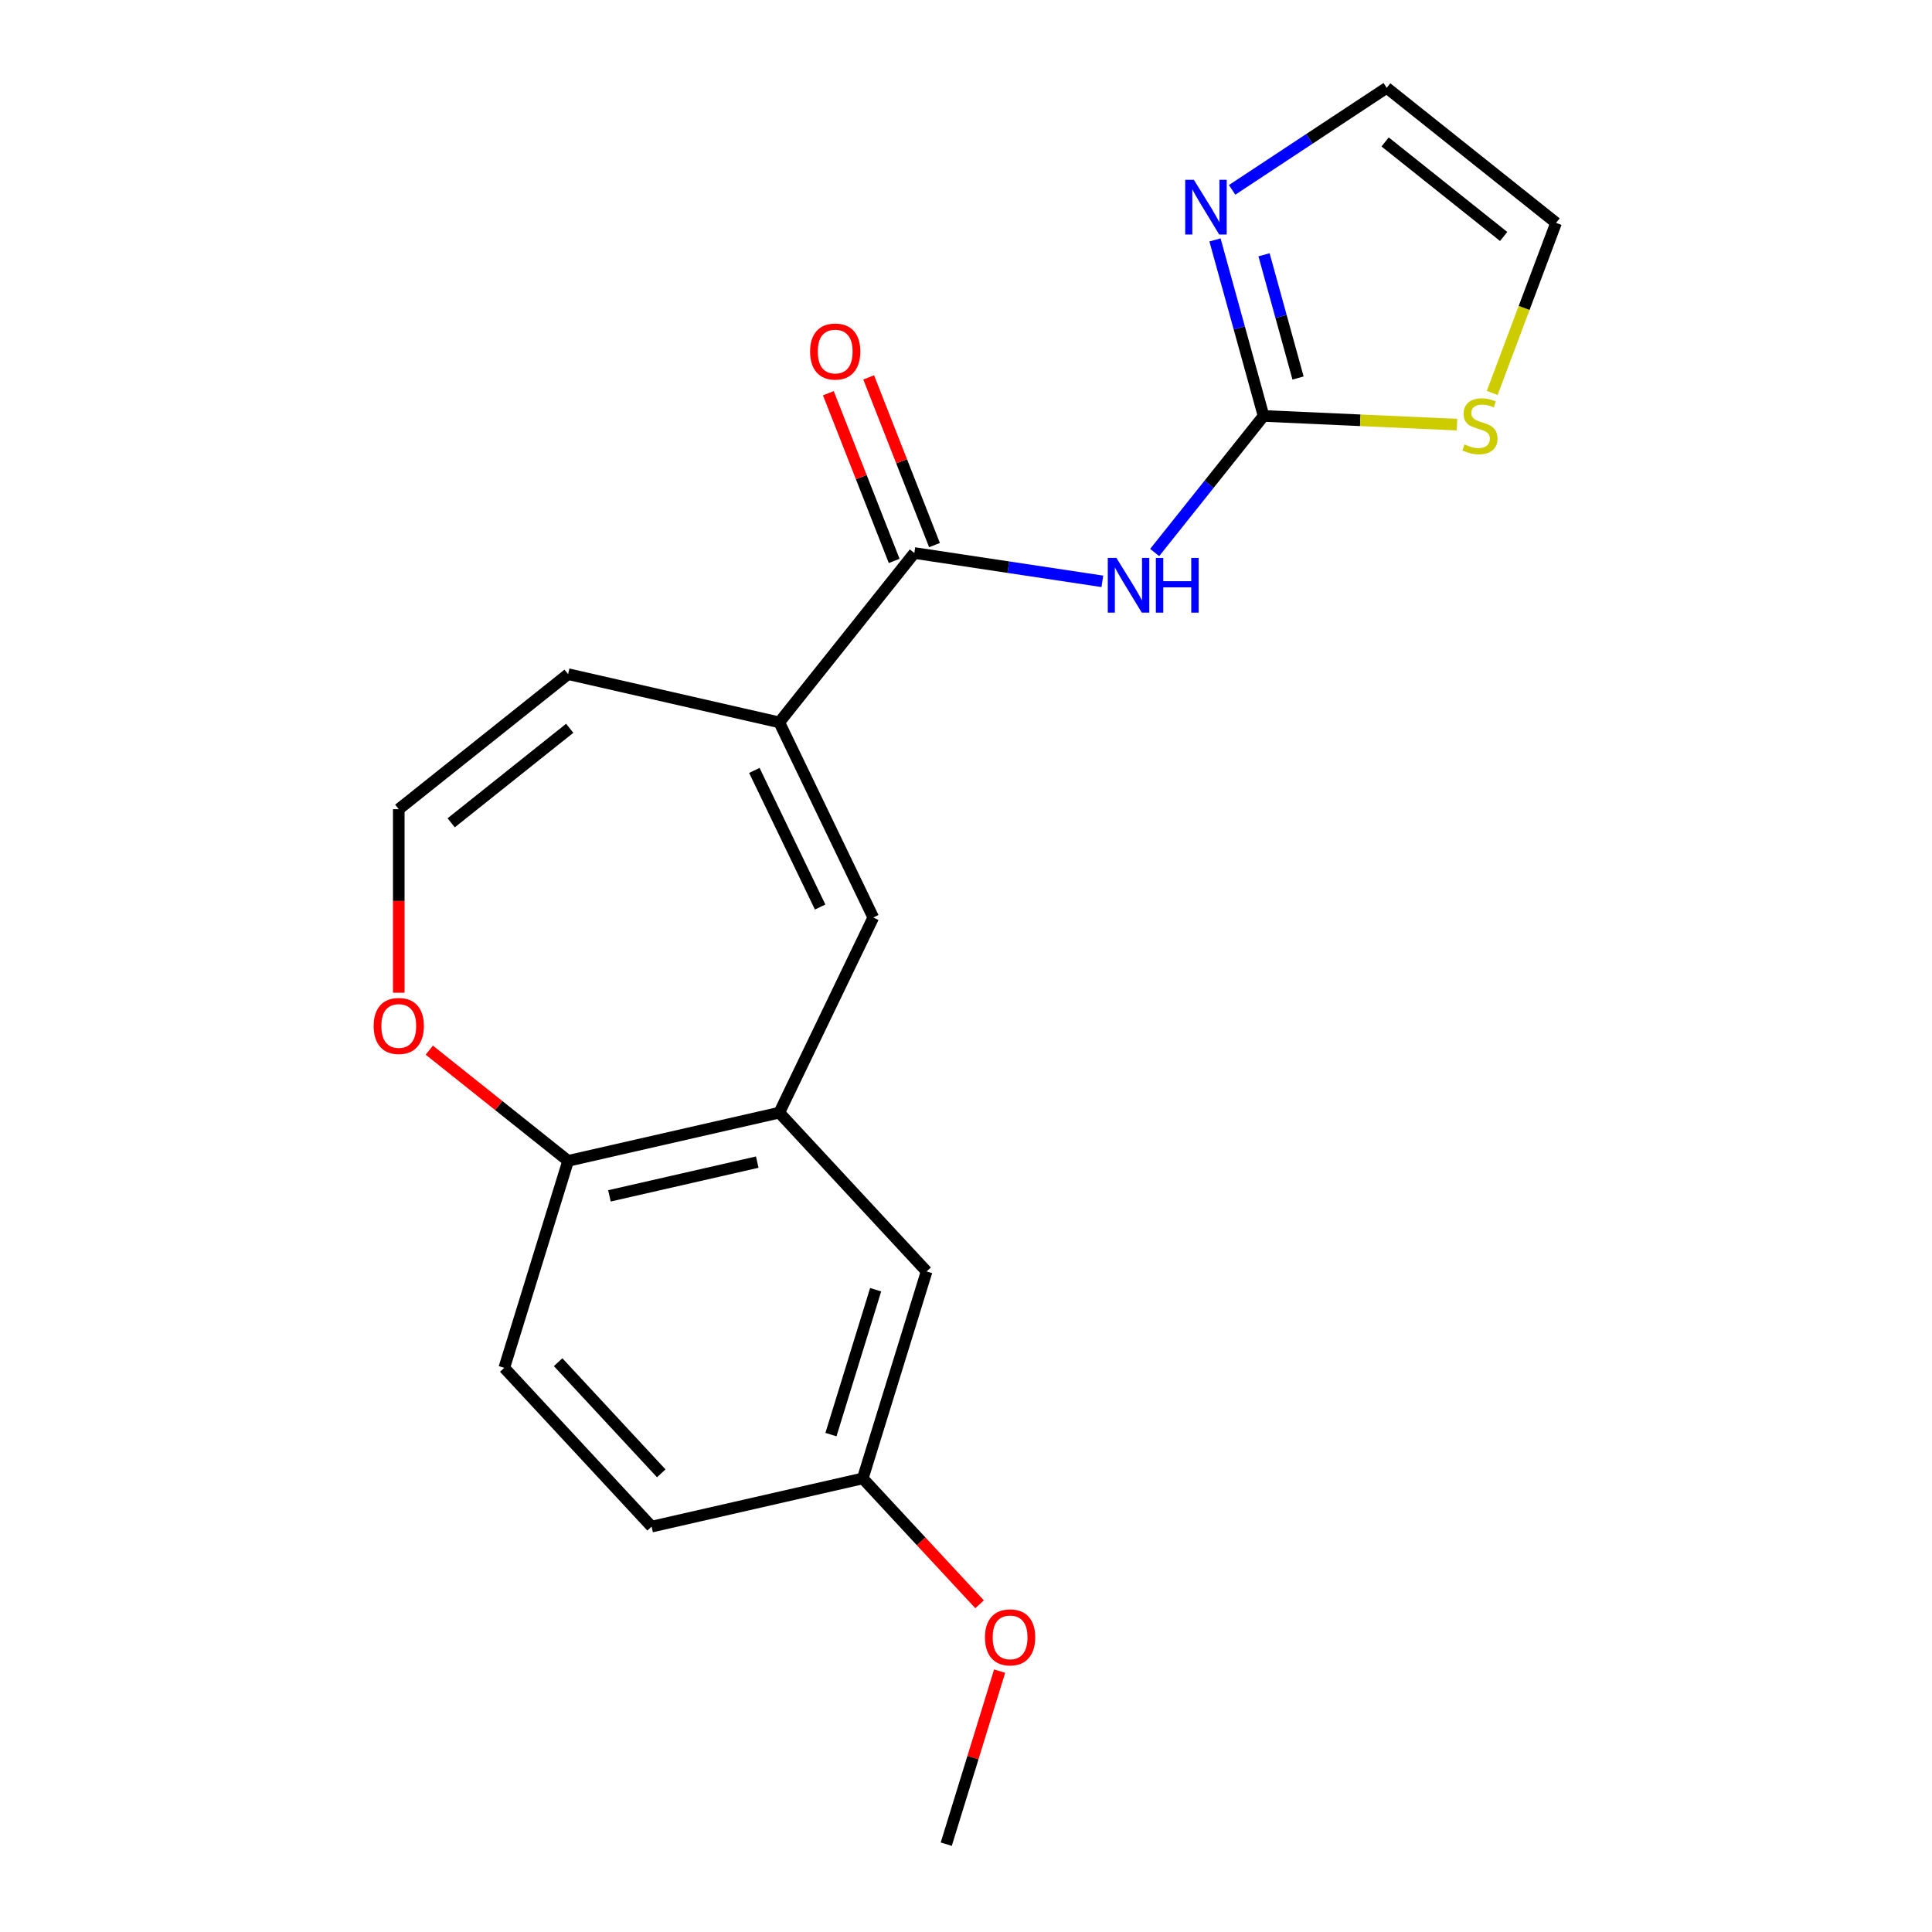 <?xml version='1.0' encoding='iso-8859-1'?>
<svg version='1.1' baseProfile='full'
              xmlns='http://www.w3.org/2000/svg'
                      xmlns:rdkit='http://www.rdkit.org/xml'
                      xmlns:xlink='http://www.w3.org/1999/xlink'
                  xml:space='preserve'
width='1000px' height='1000px' viewBox='0 0 1000 1000'>
<!-- END OF HEADER -->
<rect style='opacity:1.0;fill:#FFFFFF;stroke:none' width='1000' height='1000' x='0' y='0'> </rect>
<path class='bond-0' d='M 597.648,285.982 L 625.835,250.636' style='fill:none;fill-rule:evenodd;stroke:#0000FF;stroke-width:6px;stroke-linecap:butt;stroke-linejoin:miter;stroke-opacity:1' />
<path class='bond-0' d='M 625.835,250.636 L 654.022,215.291' style='fill:none;fill-rule:evenodd;stroke:#000000;stroke-width:6px;stroke-linecap:butt;stroke-linejoin:miter;stroke-opacity:1' />
<path class='bond-1' d='M 570.578,300.903 L 521.919,293.569' style='fill:none;fill-rule:evenodd;stroke:#0000FF;stroke-width:6px;stroke-linecap:butt;stroke-linejoin:miter;stroke-opacity:1' />
<path class='bond-1' d='M 521.919,293.569 L 473.259,286.235' style='fill:none;fill-rule:evenodd;stroke:#000000;stroke-width:6px;stroke-linecap:butt;stroke-linejoin:miter;stroke-opacity:1' />
<path class='bond-4' d='M 654.022,215.291 L 641.45,169.736' style='fill:none;fill-rule:evenodd;stroke:#000000;stroke-width:6px;stroke-linecap:butt;stroke-linejoin:miter;stroke-opacity:1' />
<path class='bond-4' d='M 641.45,169.736 L 628.877,124.18' style='fill:none;fill-rule:evenodd;stroke:#0000FF;stroke-width:6px;stroke-linecap:butt;stroke-linejoin:miter;stroke-opacity:1' />
<path class='bond-4' d='M 671.865,195.659 L 663.065,163.77' style='fill:none;fill-rule:evenodd;stroke:#000000;stroke-width:6px;stroke-linecap:butt;stroke-linejoin:miter;stroke-opacity:1' />
<path class='bond-4' d='M 663.065,163.77 L 654.264,131.882' style='fill:none;fill-rule:evenodd;stroke:#0000FF;stroke-width:6px;stroke-linecap:butt;stroke-linejoin:miter;stroke-opacity:1' />
<path class='bond-6' d='M 654.022,215.291 L 704.081,217.539' style='fill:none;fill-rule:evenodd;stroke:#000000;stroke-width:6px;stroke-linecap:butt;stroke-linejoin:miter;stroke-opacity:1' />
<path class='bond-6' d='M 704.081,217.539 L 754.14,219.787' style='fill:none;fill-rule:evenodd;stroke:#CCCC00;stroke-width:6px;stroke-linecap:butt;stroke-linejoin:miter;stroke-opacity:1' />
<path class='bond-2' d='M 473.259,286.235 L 403.358,373.889' style='fill:none;fill-rule:evenodd;stroke:#000000;stroke-width:6px;stroke-linecap:butt;stroke-linejoin:miter;stroke-opacity:1' />
<path class='bond-12' d='M 483.696,282.139 L 466.662,238.739' style='fill:none;fill-rule:evenodd;stroke:#000000;stroke-width:6px;stroke-linecap:butt;stroke-linejoin:miter;stroke-opacity:1' />
<path class='bond-12' d='M 466.662,238.739 L 449.629,195.338' style='fill:none;fill-rule:evenodd;stroke:#FF0000;stroke-width:6px;stroke-linecap:butt;stroke-linejoin:miter;stroke-opacity:1' />
<path class='bond-12' d='M 462.823,290.331 L 445.79,246.931' style='fill:none;fill-rule:evenodd;stroke:#000000;stroke-width:6px;stroke-linecap:butt;stroke-linejoin:miter;stroke-opacity:1' />
<path class='bond-12' d='M 445.79,246.931 L 428.756,203.53' style='fill:none;fill-rule:evenodd;stroke:#FF0000;stroke-width:6px;stroke-linecap:butt;stroke-linejoin:miter;stroke-opacity:1' />
<path class='bond-3' d='M 403.358,373.889 L 452.002,474.9' style='fill:none;fill-rule:evenodd;stroke:#000000;stroke-width:6px;stroke-linecap:butt;stroke-linejoin:miter;stroke-opacity:1' />
<path class='bond-3' d='M 390.452,398.769 L 424.503,469.477' style='fill:none;fill-rule:evenodd;stroke:#000000;stroke-width:6px;stroke-linecap:butt;stroke-linejoin:miter;stroke-opacity:1' />
<path class='bond-10' d='M 403.358,373.889 L 294.055,348.941' style='fill:none;fill-rule:evenodd;stroke:#000000;stroke-width:6px;stroke-linecap:butt;stroke-linejoin:miter;stroke-opacity:1' />
<path class='bond-5' d='M 452.002,474.9 L 403.358,575.91' style='fill:none;fill-rule:evenodd;stroke:#000000;stroke-width:6px;stroke-linecap:butt;stroke-linejoin:miter;stroke-opacity:1' />
<path class='bond-11' d='M 637.739,98.278 L 677.751,71.866' style='fill:none;fill-rule:evenodd;stroke:#0000FF;stroke-width:6px;stroke-linecap:butt;stroke-linejoin:miter;stroke-opacity:1' />
<path class='bond-11' d='M 677.751,71.866 L 717.763,45.455' style='fill:none;fill-rule:evenodd;stroke:#000000;stroke-width:6px;stroke-linecap:butt;stroke-linejoin:miter;stroke-opacity:1' />
<path class='bond-7' d='M 403.358,575.91 L 294.055,600.858' style='fill:none;fill-rule:evenodd;stroke:#000000;stroke-width:6px;stroke-linecap:butt;stroke-linejoin:miter;stroke-opacity:1' />
<path class='bond-7' d='M 391.952,601.513 L 315.44,618.976' style='fill:none;fill-rule:evenodd;stroke:#000000;stroke-width:6px;stroke-linecap:butt;stroke-linejoin:miter;stroke-opacity:1' />
<path class='bond-13' d='M 403.358,575.91 L 479.614,658.095' style='fill:none;fill-rule:evenodd;stroke:#000000;stroke-width:6px;stroke-linecap:butt;stroke-linejoin:miter;stroke-opacity:1' />
<path class='bond-14' d='M 772.374,203.398 L 788.895,159.377' style='fill:none;fill-rule:evenodd;stroke:#CCCC00;stroke-width:6px;stroke-linecap:butt;stroke-linejoin:miter;stroke-opacity:1' />
<path class='bond-14' d='M 788.895,159.377 L 805.417,115.356' style='fill:none;fill-rule:evenodd;stroke:#000000;stroke-width:6px;stroke-linecap:butt;stroke-linejoin:miter;stroke-opacity:1' />
<path class='bond-15' d='M 294.055,600.858 L 261.009,707.99' style='fill:none;fill-rule:evenodd;stroke:#000000;stroke-width:6px;stroke-linecap:butt;stroke-linejoin:miter;stroke-opacity:1' />
<path class='bond-21' d='M 294.055,600.858 L 258.13,572.208' style='fill:none;fill-rule:evenodd;stroke:#000000;stroke-width:6px;stroke-linecap:butt;stroke-linejoin:miter;stroke-opacity:1' />
<path class='bond-21' d='M 258.13,572.208 L 222.204,543.559' style='fill:none;fill-rule:evenodd;stroke:#FF0000;stroke-width:6px;stroke-linecap:butt;stroke-linejoin:miter;stroke-opacity:1' />
<path class='bond-8' d='M 206.401,418.843 L 294.055,348.941' style='fill:none;fill-rule:evenodd;stroke:#000000;stroke-width:6px;stroke-linecap:butt;stroke-linejoin:miter;stroke-opacity:1' />
<path class='bond-8' d='M 233.53,425.888 L 294.888,376.957' style='fill:none;fill-rule:evenodd;stroke:#000000;stroke-width:6px;stroke-linecap:butt;stroke-linejoin:miter;stroke-opacity:1' />
<path class='bond-9' d='M 206.401,418.843 L 206.401,466.338' style='fill:none;fill-rule:evenodd;stroke:#000000;stroke-width:6px;stroke-linecap:butt;stroke-linejoin:miter;stroke-opacity:1' />
<path class='bond-9' d='M 206.401,466.338 L 206.401,513.833' style='fill:none;fill-rule:evenodd;stroke:#FF0000;stroke-width:6px;stroke-linecap:butt;stroke-linejoin:miter;stroke-opacity:1' />
<path class='bond-20' d='M 717.763,45.455 L 805.417,115.356' style='fill:none;fill-rule:evenodd;stroke:#000000;stroke-width:6px;stroke-linecap:butt;stroke-linejoin:miter;stroke-opacity:1' />
<path class='bond-20' d='M 716.931,73.471 L 778.288,122.402' style='fill:none;fill-rule:evenodd;stroke:#000000;stroke-width:6px;stroke-linecap:butt;stroke-linejoin:miter;stroke-opacity:1' />
<path class='bond-16' d='M 479.614,658.095 L 446.568,765.228' style='fill:none;fill-rule:evenodd;stroke:#000000;stroke-width:6px;stroke-linecap:butt;stroke-linejoin:miter;stroke-opacity:1' />
<path class='bond-16' d='M 453.231,667.556 L 430.099,742.549' style='fill:none;fill-rule:evenodd;stroke:#000000;stroke-width:6px;stroke-linecap:butt;stroke-linejoin:miter;stroke-opacity:1' />
<path class='bond-22' d='M 261.009,707.99 L 337.266,790.175' style='fill:none;fill-rule:evenodd;stroke:#000000;stroke-width:6px;stroke-linecap:butt;stroke-linejoin:miter;stroke-opacity:1' />
<path class='bond-22' d='M 288.885,705.067 L 342.264,762.596' style='fill:none;fill-rule:evenodd;stroke:#000000;stroke-width:6px;stroke-linecap:butt;stroke-linejoin:miter;stroke-opacity:1' />
<path class='bond-17' d='M 446.568,765.228 L 337.266,790.175' style='fill:none;fill-rule:evenodd;stroke:#000000;stroke-width:6px;stroke-linecap:butt;stroke-linejoin:miter;stroke-opacity:1' />
<path class='bond-18' d='M 446.568,765.228 L 476.795,797.805' style='fill:none;fill-rule:evenodd;stroke:#000000;stroke-width:6px;stroke-linecap:butt;stroke-linejoin:miter;stroke-opacity:1' />
<path class='bond-18' d='M 476.795,797.805 L 507.022,830.381' style='fill:none;fill-rule:evenodd;stroke:#FF0000;stroke-width:6px;stroke-linecap:butt;stroke-linejoin:miter;stroke-opacity:1' />
<path class='bond-19' d='M 517.407,864.976 L 503.593,909.761' style='fill:none;fill-rule:evenodd;stroke:#FF0000;stroke-width:6px;stroke-linecap:butt;stroke-linejoin:miter;stroke-opacity:1' />
<path class='bond-19' d='M 503.593,909.761 L 489.779,954.545' style='fill:none;fill-rule:evenodd;stroke:#000000;stroke-width:6px;stroke-linecap:butt;stroke-linejoin:miter;stroke-opacity:1' />
<path  class='atom-0' d='M 577.861 288.785
L 587.141 303.785
Q 588.061 305.265, 589.541 307.945
Q 591.021 310.625, 591.101 310.785
L 591.101 288.785
L 594.861 288.785
L 594.861 317.105
L 590.981 317.105
L 581.021 300.705
Q 579.861 298.785, 578.621 296.585
Q 577.421 294.385, 577.061 293.705
L 577.061 317.105
L 573.381 317.105
L 573.381 288.785
L 577.861 288.785
' fill='#0000FF'/>
<path  class='atom-0' d='M 598.261 288.785
L 602.101 288.785
L 602.101 300.825
L 616.581 300.825
L 616.581 288.785
L 620.421 288.785
L 620.421 317.105
L 616.581 317.105
L 616.581 304.025
L 602.101 304.025
L 602.101 317.105
L 598.261 317.105
L 598.261 288.785
' fill='#0000FF'/>
<path  class='atom-5' d='M 617.936 93.058
L 627.216 108.058
Q 628.136 109.538, 629.616 112.218
Q 631.096 114.898, 631.176 115.058
L 631.176 93.058
L 634.936 93.058
L 634.936 121.378
L 631.056 121.378
L 621.096 104.978
Q 619.936 103.058, 618.696 100.858
Q 617.496 98.657, 617.136 97.978
L 617.136 121.378
L 613.456 121.378
L 613.456 93.058
L 617.936 93.058
' fill='#0000FF'/>
<path  class='atom-7' d='M 758.023 230.041
Q 758.343 230.161, 759.663 230.721
Q 760.983 231.281, 762.423 231.641
Q 763.903 231.961, 765.343 231.961
Q 768.023 231.961, 769.583 230.681
Q 771.143 229.361, 771.143 227.081
Q 771.143 225.521, 770.343 224.561
Q 769.583 223.601, 768.383 223.081
Q 767.183 222.561, 765.183 221.961
Q 762.663 221.201, 761.143 220.481
Q 759.663 219.761, 758.583 218.241
Q 757.543 216.721, 757.543 214.161
Q 757.543 210.601, 759.943 208.401
Q 762.383 206.201, 767.183 206.201
Q 770.463 206.201, 774.183 207.761
L 773.263 210.841
Q 769.863 209.441, 767.303 209.441
Q 764.543 209.441, 763.023 210.601
Q 761.503 211.721, 761.543 213.681
Q 761.543 215.201, 762.303 216.121
Q 763.103 217.041, 764.223 217.561
Q 765.383 218.081, 767.303 218.681
Q 769.863 219.481, 771.383 220.281
Q 772.903 221.081, 773.983 222.721
Q 775.103 224.321, 775.103 227.081
Q 775.103 231.001, 772.463 233.121
Q 769.863 235.201, 765.503 235.201
Q 762.983 235.201, 761.063 234.641
Q 759.183 234.121, 756.943 233.201
L 758.023 230.041
' fill='#CCCC00'/>
<path  class='atom-10' d='M 193.401 531.036
Q 193.401 524.236, 196.761 520.436
Q 200.121 516.636, 206.401 516.636
Q 212.681 516.636, 216.041 520.436
Q 219.401 524.236, 219.401 531.036
Q 219.401 537.916, 216.001 541.836
Q 212.601 545.716, 206.401 545.716
Q 200.161 545.716, 196.761 541.836
Q 193.401 537.956, 193.401 531.036
M 206.401 542.516
Q 210.721 542.516, 213.041 539.636
Q 215.401 536.716, 215.401 531.036
Q 215.401 525.476, 213.041 522.676
Q 210.721 519.836, 206.401 519.836
Q 202.081 519.836, 199.721 522.636
Q 197.401 525.436, 197.401 531.036
Q 197.401 536.756, 199.721 539.636
Q 202.081 542.516, 206.401 542.516
' fill='#FF0000'/>
<path  class='atom-13' d='M 419.3 181.951
Q 419.3 175.151, 422.66 171.351
Q 426.02 167.551, 432.3 167.551
Q 438.58 167.551, 441.94 171.351
Q 445.3 175.151, 445.3 181.951
Q 445.3 188.831, 441.9 192.751
Q 438.5 196.631, 432.3 196.631
Q 426.06 196.631, 422.66 192.751
Q 419.3 188.871, 419.3 181.951
M 432.3 193.431
Q 436.62 193.431, 438.94 190.551
Q 441.3 187.631, 441.3 181.951
Q 441.3 176.391, 438.94 173.591
Q 436.62 170.751, 432.3 170.751
Q 427.98 170.751, 425.62 173.551
Q 423.3 176.351, 423.3 181.951
Q 423.3 187.671, 425.62 190.551
Q 427.98 193.431, 432.3 193.431
' fill='#FF0000'/>
<path  class='atom-19' d='M 509.825 847.493
Q 509.825 840.693, 513.185 836.893
Q 516.545 833.093, 522.825 833.093
Q 529.105 833.093, 532.465 836.893
Q 535.825 840.693, 535.825 847.493
Q 535.825 854.373, 532.425 858.293
Q 529.025 862.173, 522.825 862.173
Q 516.585 862.173, 513.185 858.293
Q 509.825 854.413, 509.825 847.493
M 522.825 858.973
Q 527.145 858.973, 529.465 856.093
Q 531.825 853.173, 531.825 847.493
Q 531.825 841.933, 529.465 839.133
Q 527.145 836.293, 522.825 836.293
Q 518.505 836.293, 516.145 839.093
Q 513.825 841.893, 513.825 847.493
Q 513.825 853.213, 516.145 856.093
Q 518.505 858.973, 522.825 858.973
' fill='#FF0000'/>
</svg>
